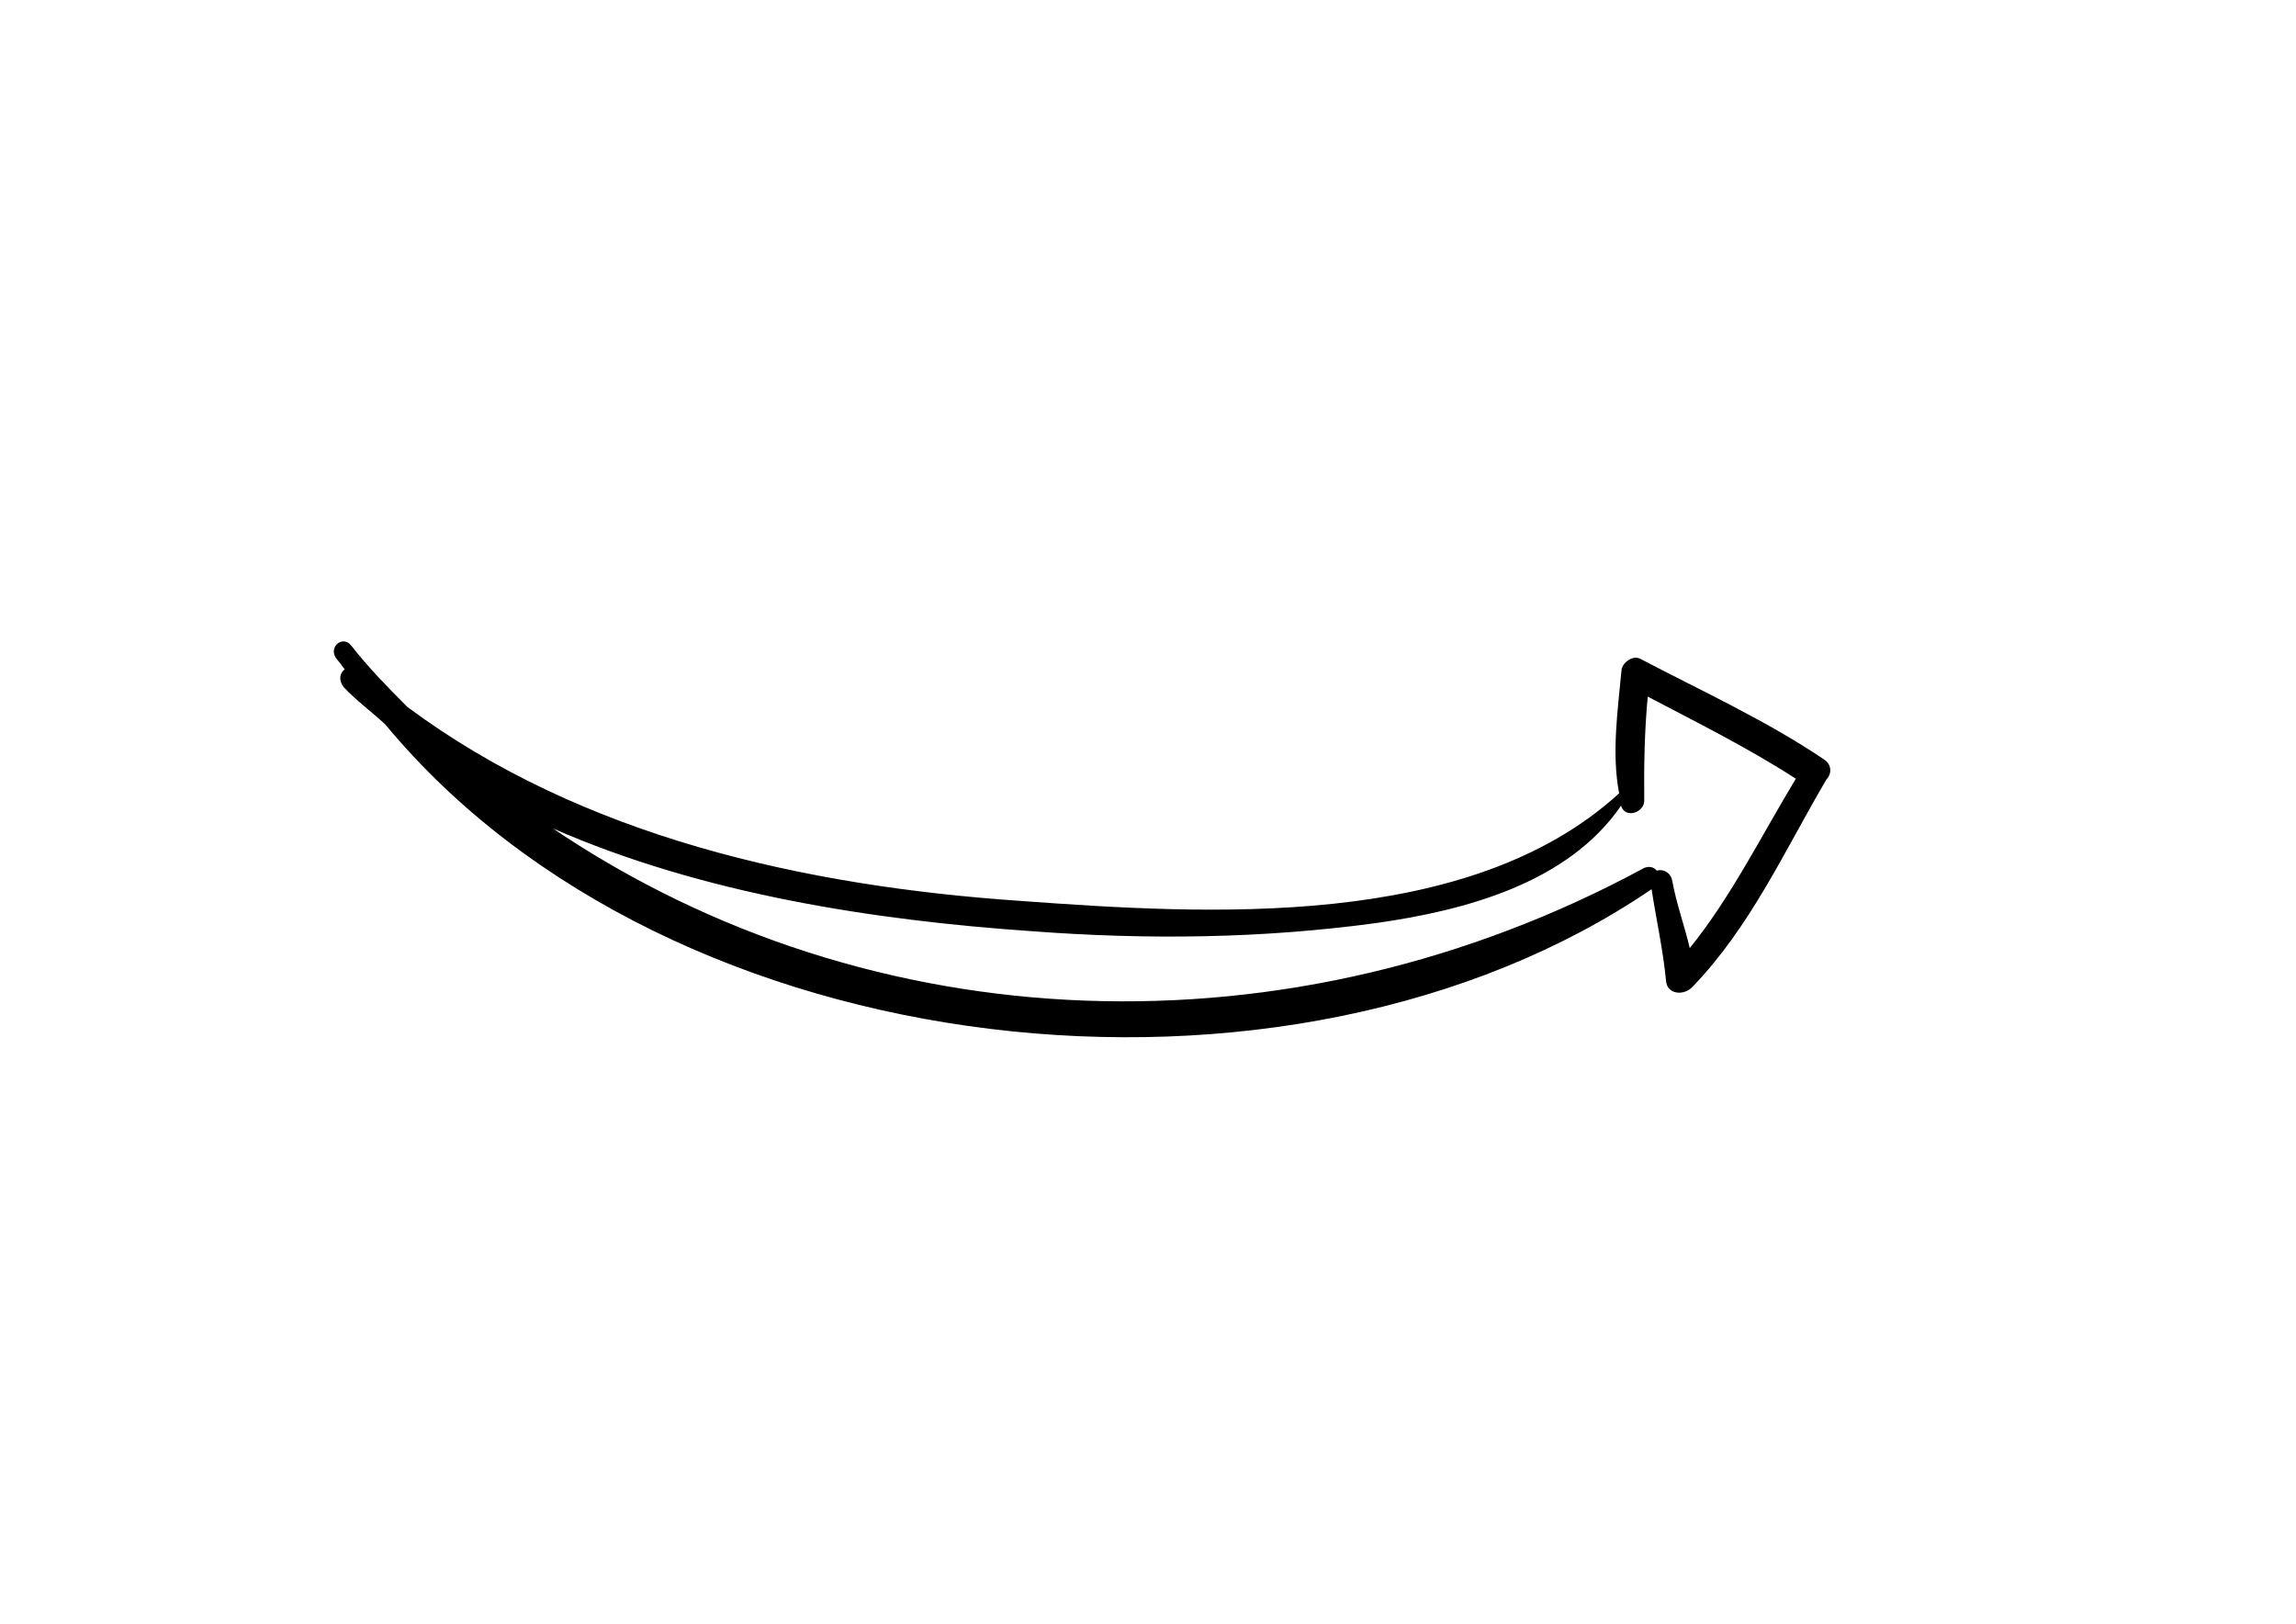 <svg xmlns="http://www.w3.org/2000/svg" xmlns:xlink="http://www.w3.org/1999/xlink" id="Capa_1" x="0px" y="0px" viewBox="0 0 841.9 595.3" xml:space="preserve">
<g>
	<path d="M668.8,278.4c-21.2-14.3-44.9-25.1-67.2-36.8c-2.9-1.6-6.6,1.3-7,3.9c-1.4,14.9-3.7,30.7-0.9,45.3l-0.4,0.4   c-55,49.9-150.5,44.1-219,39.1c-79-5.4-160.7-23.4-224.9-71.1c-6.9-6.9-14.2-14.3-20.6-22.5c-3-3.9-8.3,0.3-5.7,4.4   c1.1,1.4,2.3,2.9,3.3,4.3c-1.9,1.4-2.3,4-0.4,6.5c4.6,4.9,10.2,9,15.2,13.6C246.1,392.3,472.9,416.4,605.6,326   c1.7,11,4.2,22.2,5.3,33.5c0.3,5.2,6.6,5.6,9.6,2.4c21.4-22.1,34-50.3,49.2-76.1C671.5,284,672,280.5,668.8,278.4z M619.6,347.6   c-2-8.5-4.9-16.2-6.5-25.1c-0.9-3.2-3.9-3.9-5.6-3.3c-1.1-1.4-2.9-1.7-4.6-1c-129.4,70.1-283.2,64.5-400.2-14.5   c55,24.1,117.8,33.7,175.7,37.7c42.4,3.2,84.4,2.7,126.3-3c32.5-4.6,70.2-14.6,89.7-43l0,0c1.6,5,8.7,2.4,8.5-2   c-0.1-13,0.1-25.5,1.3-38c18.3,9.6,37,18.9,54.3,30.1C645.9,306.3,634.8,328.8,619.6,347.6z"></path>
</g>
</svg>
